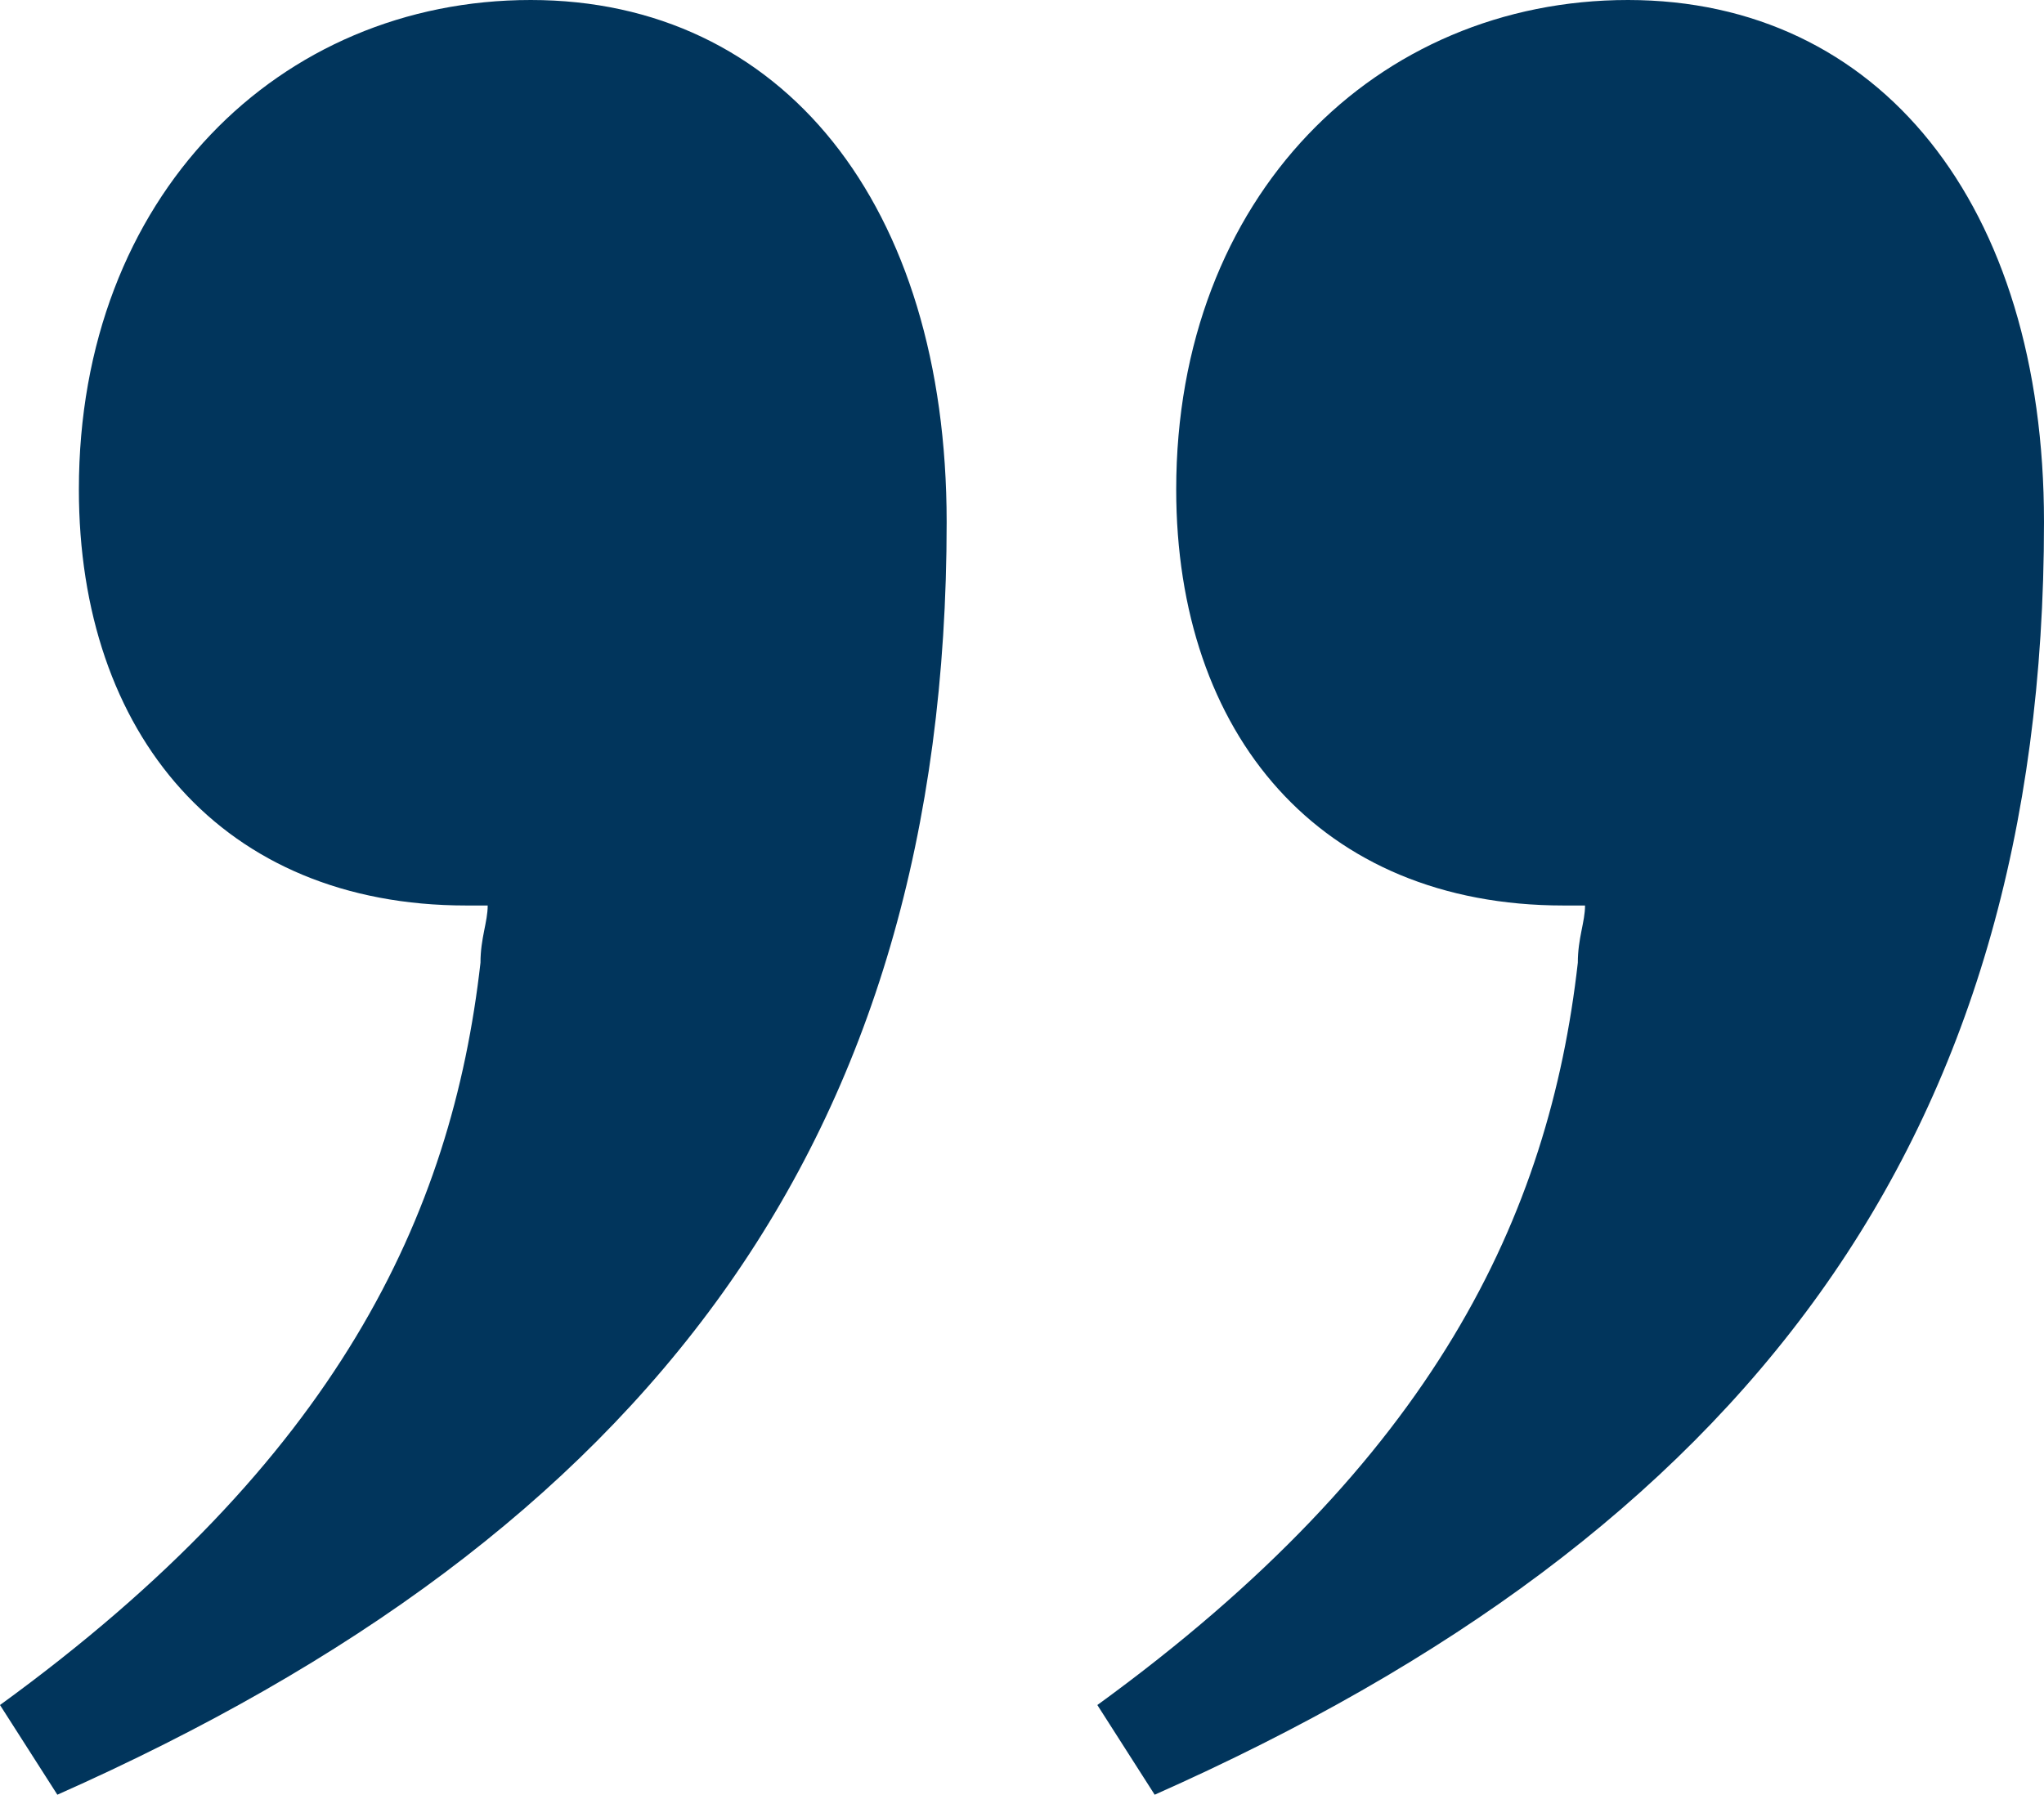 <svg width="115" height="101" viewBox="0 0 115 101" fill="none" xmlns="http://www.w3.org/2000/svg">
<path d="M53.261 29.386C53.261 64.273 36.315 86.307 3.227 101L0 95.952C18.962 82.174 25.424 68.406 27.033 54.176C27.033 52.798 27.439 51.882 27.439 50.958H26.228C12.509 50.958 4.438 41.314 4.438 27.546C4.438 11.022 15.735 0 29.861 0C43.987 0 53.261 11.484 53.261 29.386ZM115 29.386C115 64.273 98.054 86.307 64.965 101L61.739 95.952C80.701 82.174 87.162 68.406 88.772 54.176C88.772 52.798 89.178 51.882 89.178 50.958H87.967C74.247 50.958 66.176 41.314 66.176 27.546C66.176 11.022 77.474 0 91.6 0C105.718 0.009 115 11.484 115 29.386Z" fill="#01355C"/>
</svg>

